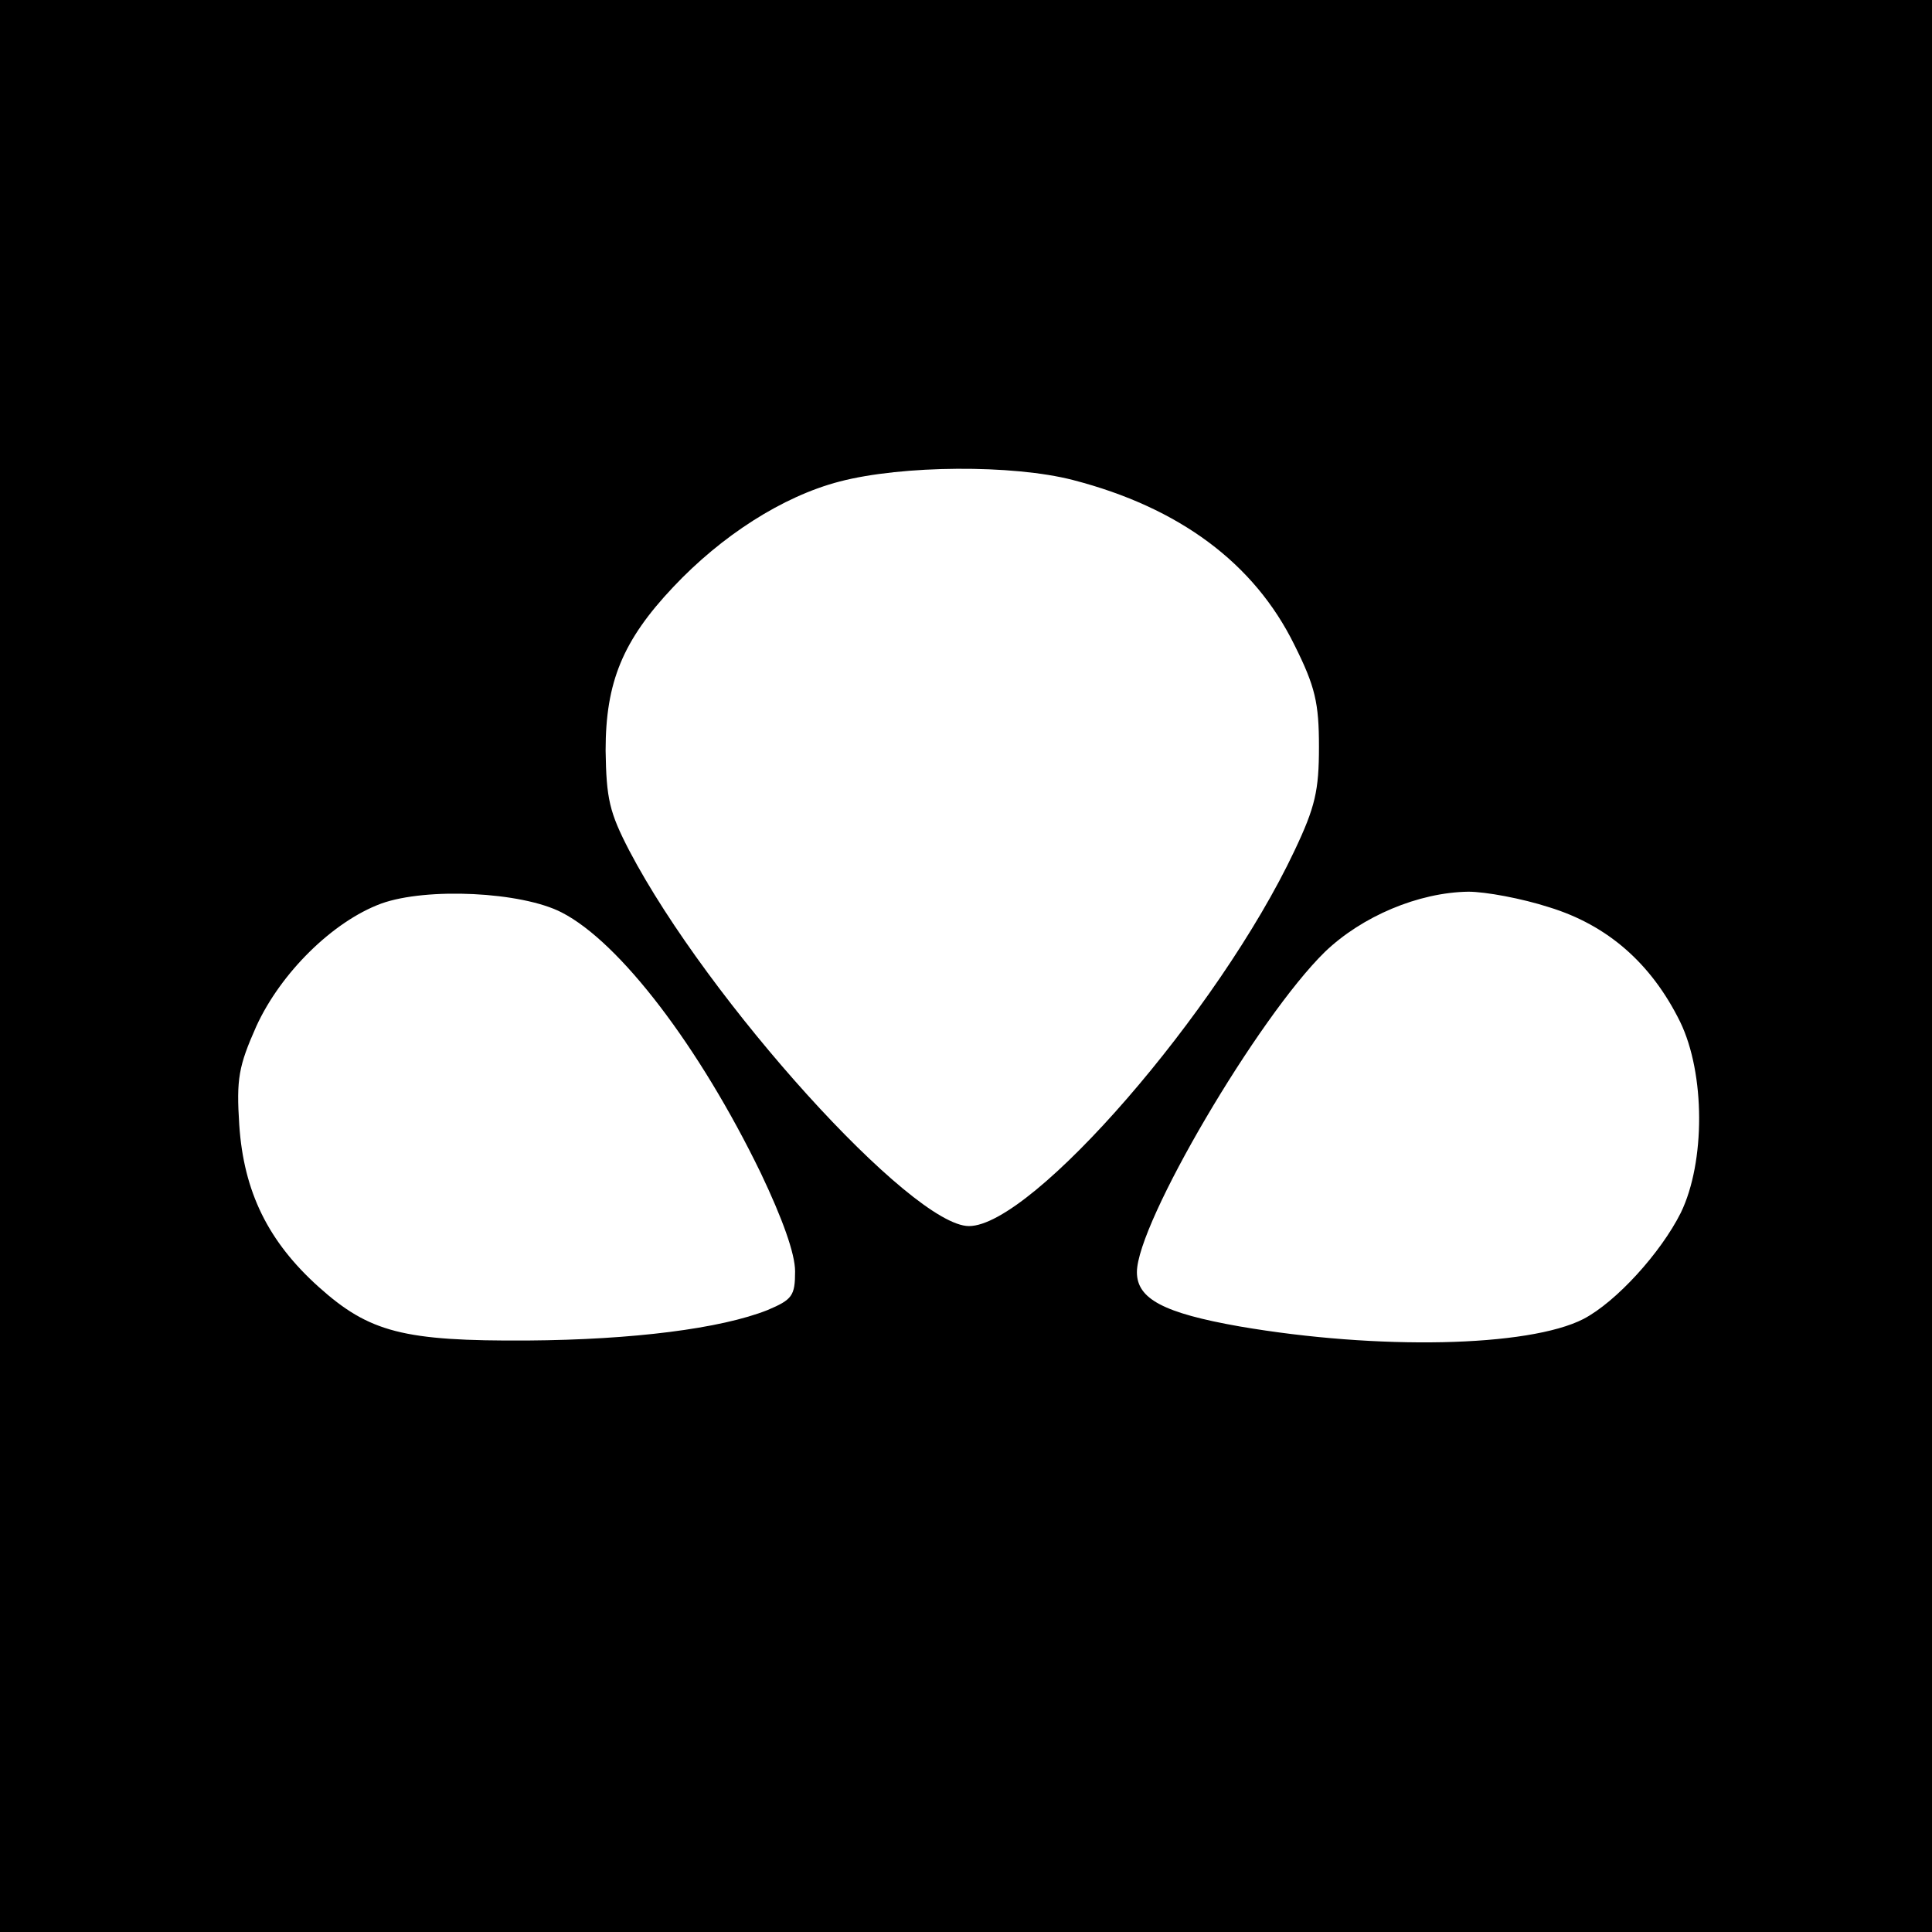 <?xml version="1.0" standalone="no"?>
<!DOCTYPE svg PUBLIC "-//W3C//DTD SVG 20010904//EN"
 "http://www.w3.org/TR/2001/REC-SVG-20010904/DTD/svg10.dtd">
<svg version="1.0" xmlns="http://www.w3.org/2000/svg"
 width="260pt" height="260pt" viewBox="0 0 260 260"
 preserveAspectRatio="xMidYMid meet">
<g transform="translate(0,260) scale(0.1,-0.1)"
fill="#000000" stroke="none">
<path d="M0 1300 l0 -1300 1300 0 1300 0 0 1300 0 1300 -1300 0 -1300 0 0
-1300z m1444 654 c143 -37 244 -112 298 -222 28 -56 33 -78 33 -137 0 -59 -5
-81 -33 -140 -102 -216 -353 -505 -438 -505 -77 0 -351 303 -457 505 -27 52
-31 70 -32 135 0 92 23 148 91 220 65 69 147 122 224 142 84 22 233 23 314 2z
m-688 -582 c78 -40 185 -180 268 -351 29 -61 46 -108 46 -132 0 -33 -4 -38
-37 -52 -63 -25 -181 -40 -323 -41 -167 -1 -213 11 -281 72 -68 61 -101 128
-107 218 -4 62 -1 79 23 133 33 72 103 141 168 165 61 22 189 16 243 -12z
m1329 7 c78 -24 137 -75 176 -154 34 -70 34 -189 1 -257 -27 -54 -87 -120
-131 -143 -74 -38 -277 -42 -463 -10 -102 18 -138 37 -138 73 0 66 163 343
253 431 50 48 126 80 193 81 23 0 72 -9 109 -21z"/>
</g>
</svg>
